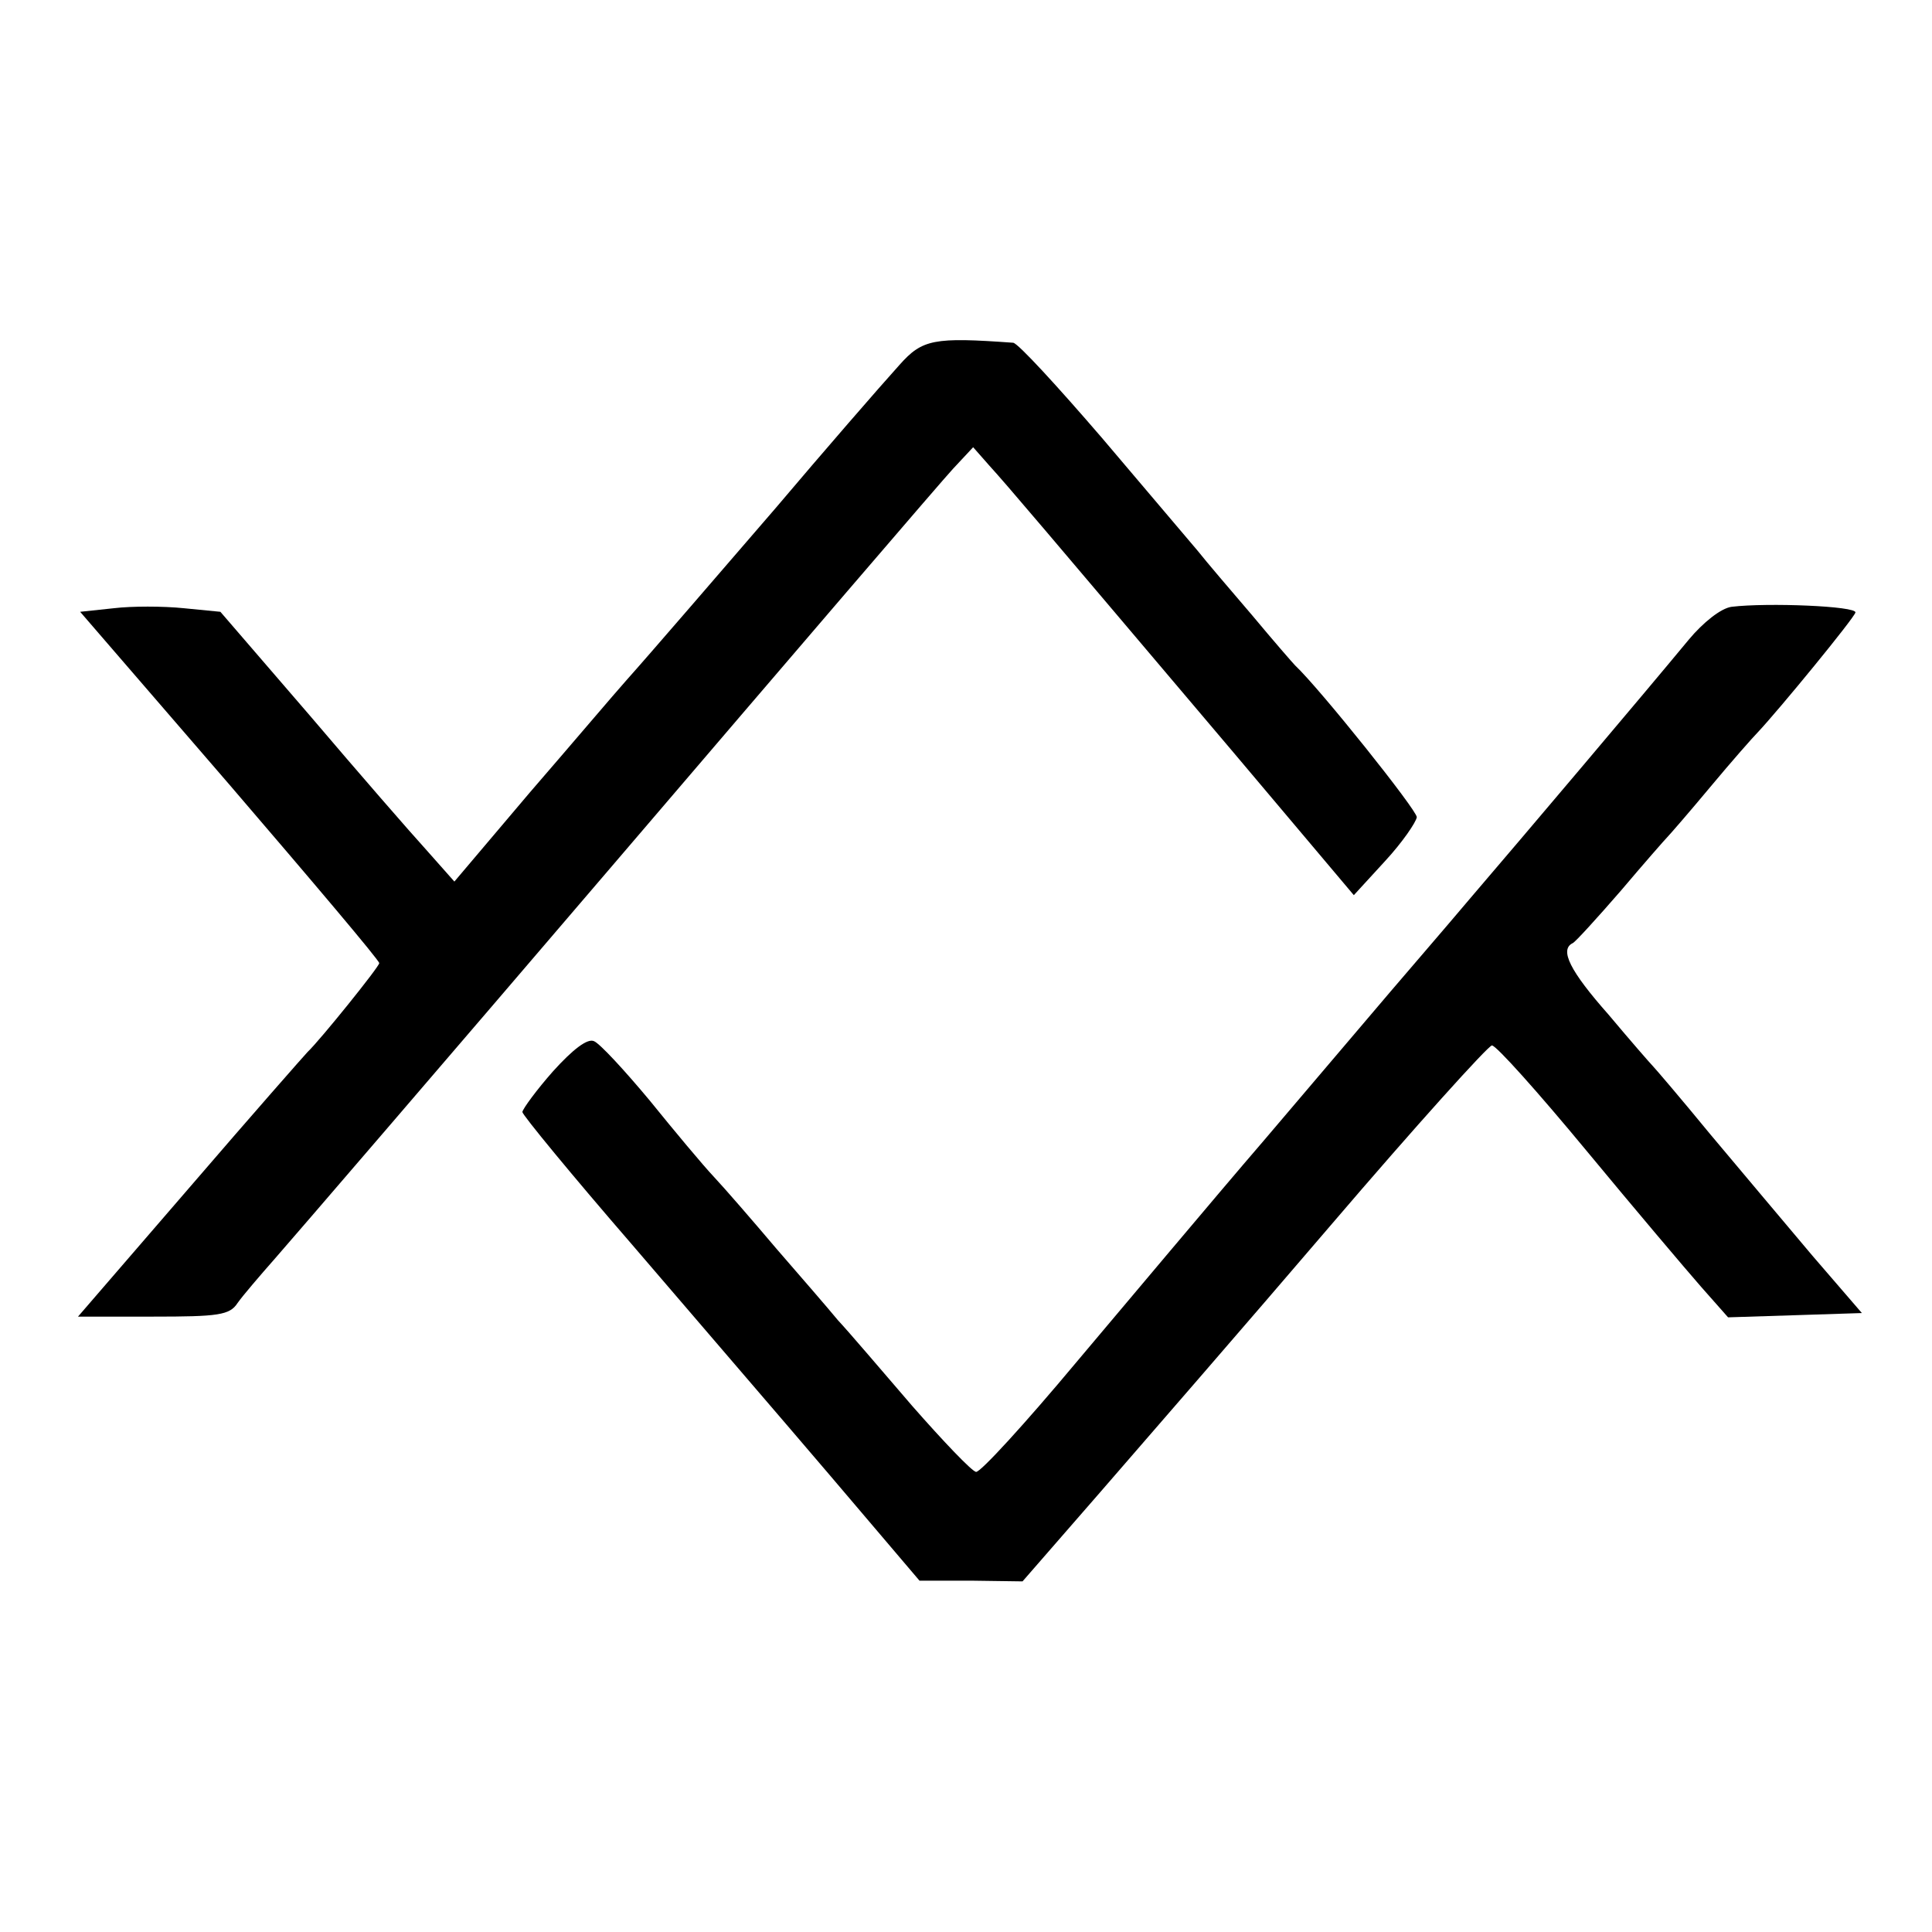 <svg version="1" xmlns="http://www.w3.org/2000/svg" width="360" height="360" viewBox="0 0 270 270"><path d="M125.7 51c-2.8 3.1-10.7 12.2-17.3 20-6.9 8-18.1 21-20.8 24-1.7 1.9-7.8 9.1-13.6 15.8l-10.5 12.4-3.9-4.4c-2.1-2.3-9.5-10.8-16.3-18.8L30.8 85.5l-5.1-.5c-2.9-.3-7.3-.3-9.8 0l-4.7.5 20.9 24.2C43.6 123.1 53 134.2 53 134.6c0 .5-8.3 10.8-10 12.4-.3.3-7.7 8.7-16.3 18.7L10.9 184h10.5c9.1 0 10.7-.2 11.8-1.9.7-1 3.1-3.8 5.3-6.3 2.2-2.5 23.8-27.6 48-55.9 24.2-28.3 45.2-52.8 46.7-54.4l2.8-3 2.2 2.5c2.9 3.2 6.6 7.6 34.3 40.3l16.7 19.8 4.4-4.8c2.4-2.6 4.3-5.4 4.4-6.1 0-1-13.5-17.9-17-21.2-.3-.3-3-3.4-6-7-3-3.5-6.5-7.6-7.6-9-1.2-1.4-7.2-8.5-13.4-15.8-6.2-7.2-11.7-13.2-12.4-13.3-11.1-.8-12.7-.5-15.9 3.1z"/><path d="M242 84.8c-1.5.2-4 2.2-6 4.6-6.2 7.5-23.3 27.7-30.5 36.1-3.8 4.5-8.9 10.4-11.2 13.1-2.3 2.7-10.2 12-17.6 20.7-7.4 8.6-19.2 22.7-26.3 31.1-7.1 8.5-13.4 15.4-14 15.3-.6-.1-4.6-4.3-8.9-9.2-4.3-5-8.9-10.4-10.4-12-1.4-1.7-5.3-6.2-8.6-10-3.3-3.9-7.2-8.4-8.7-10-1.6-1.7-5.6-6.5-9-10.7-3.5-4.2-7-8-7.8-8.3-.9-.4-2.9 1.1-5.7 4.2-2.3 2.6-4.2 5.2-4.3 5.7 0 .4 6.9 8.8 15.3 18.5 8.3 9.7 20.8 24.2 27.7 32.3l12.5 14.7h7.2l7.2.1 10.8-12.4c5.9-6.8 20.5-23.6 32.3-37.4 11.8-13.8 22-25.1 22.5-25.1.6 0 6.5 6.6 13.2 14.7 6.7 8.1 13.9 16.6 16 19l3.8 4.3 9.4-.3 9.3-.3-6.9-8c-3.7-4.4-10.2-12.1-14.3-17-4.1-5-7.7-9.2-8-9.5-.3-.3-3.1-3.5-6.2-7.2-5.4-6.1-6.9-9.1-5-10 .4-.2 3.4-3.5 6.7-7.3 3.3-3.9 6.2-7.2 6.5-7.5.3-.3 3-3.4 6-7s6-7 6.6-7.6c3.1-3.3 13.5-16 13.7-16.8.2-.9-12.3-1.4-17.3-.8z"/></svg>